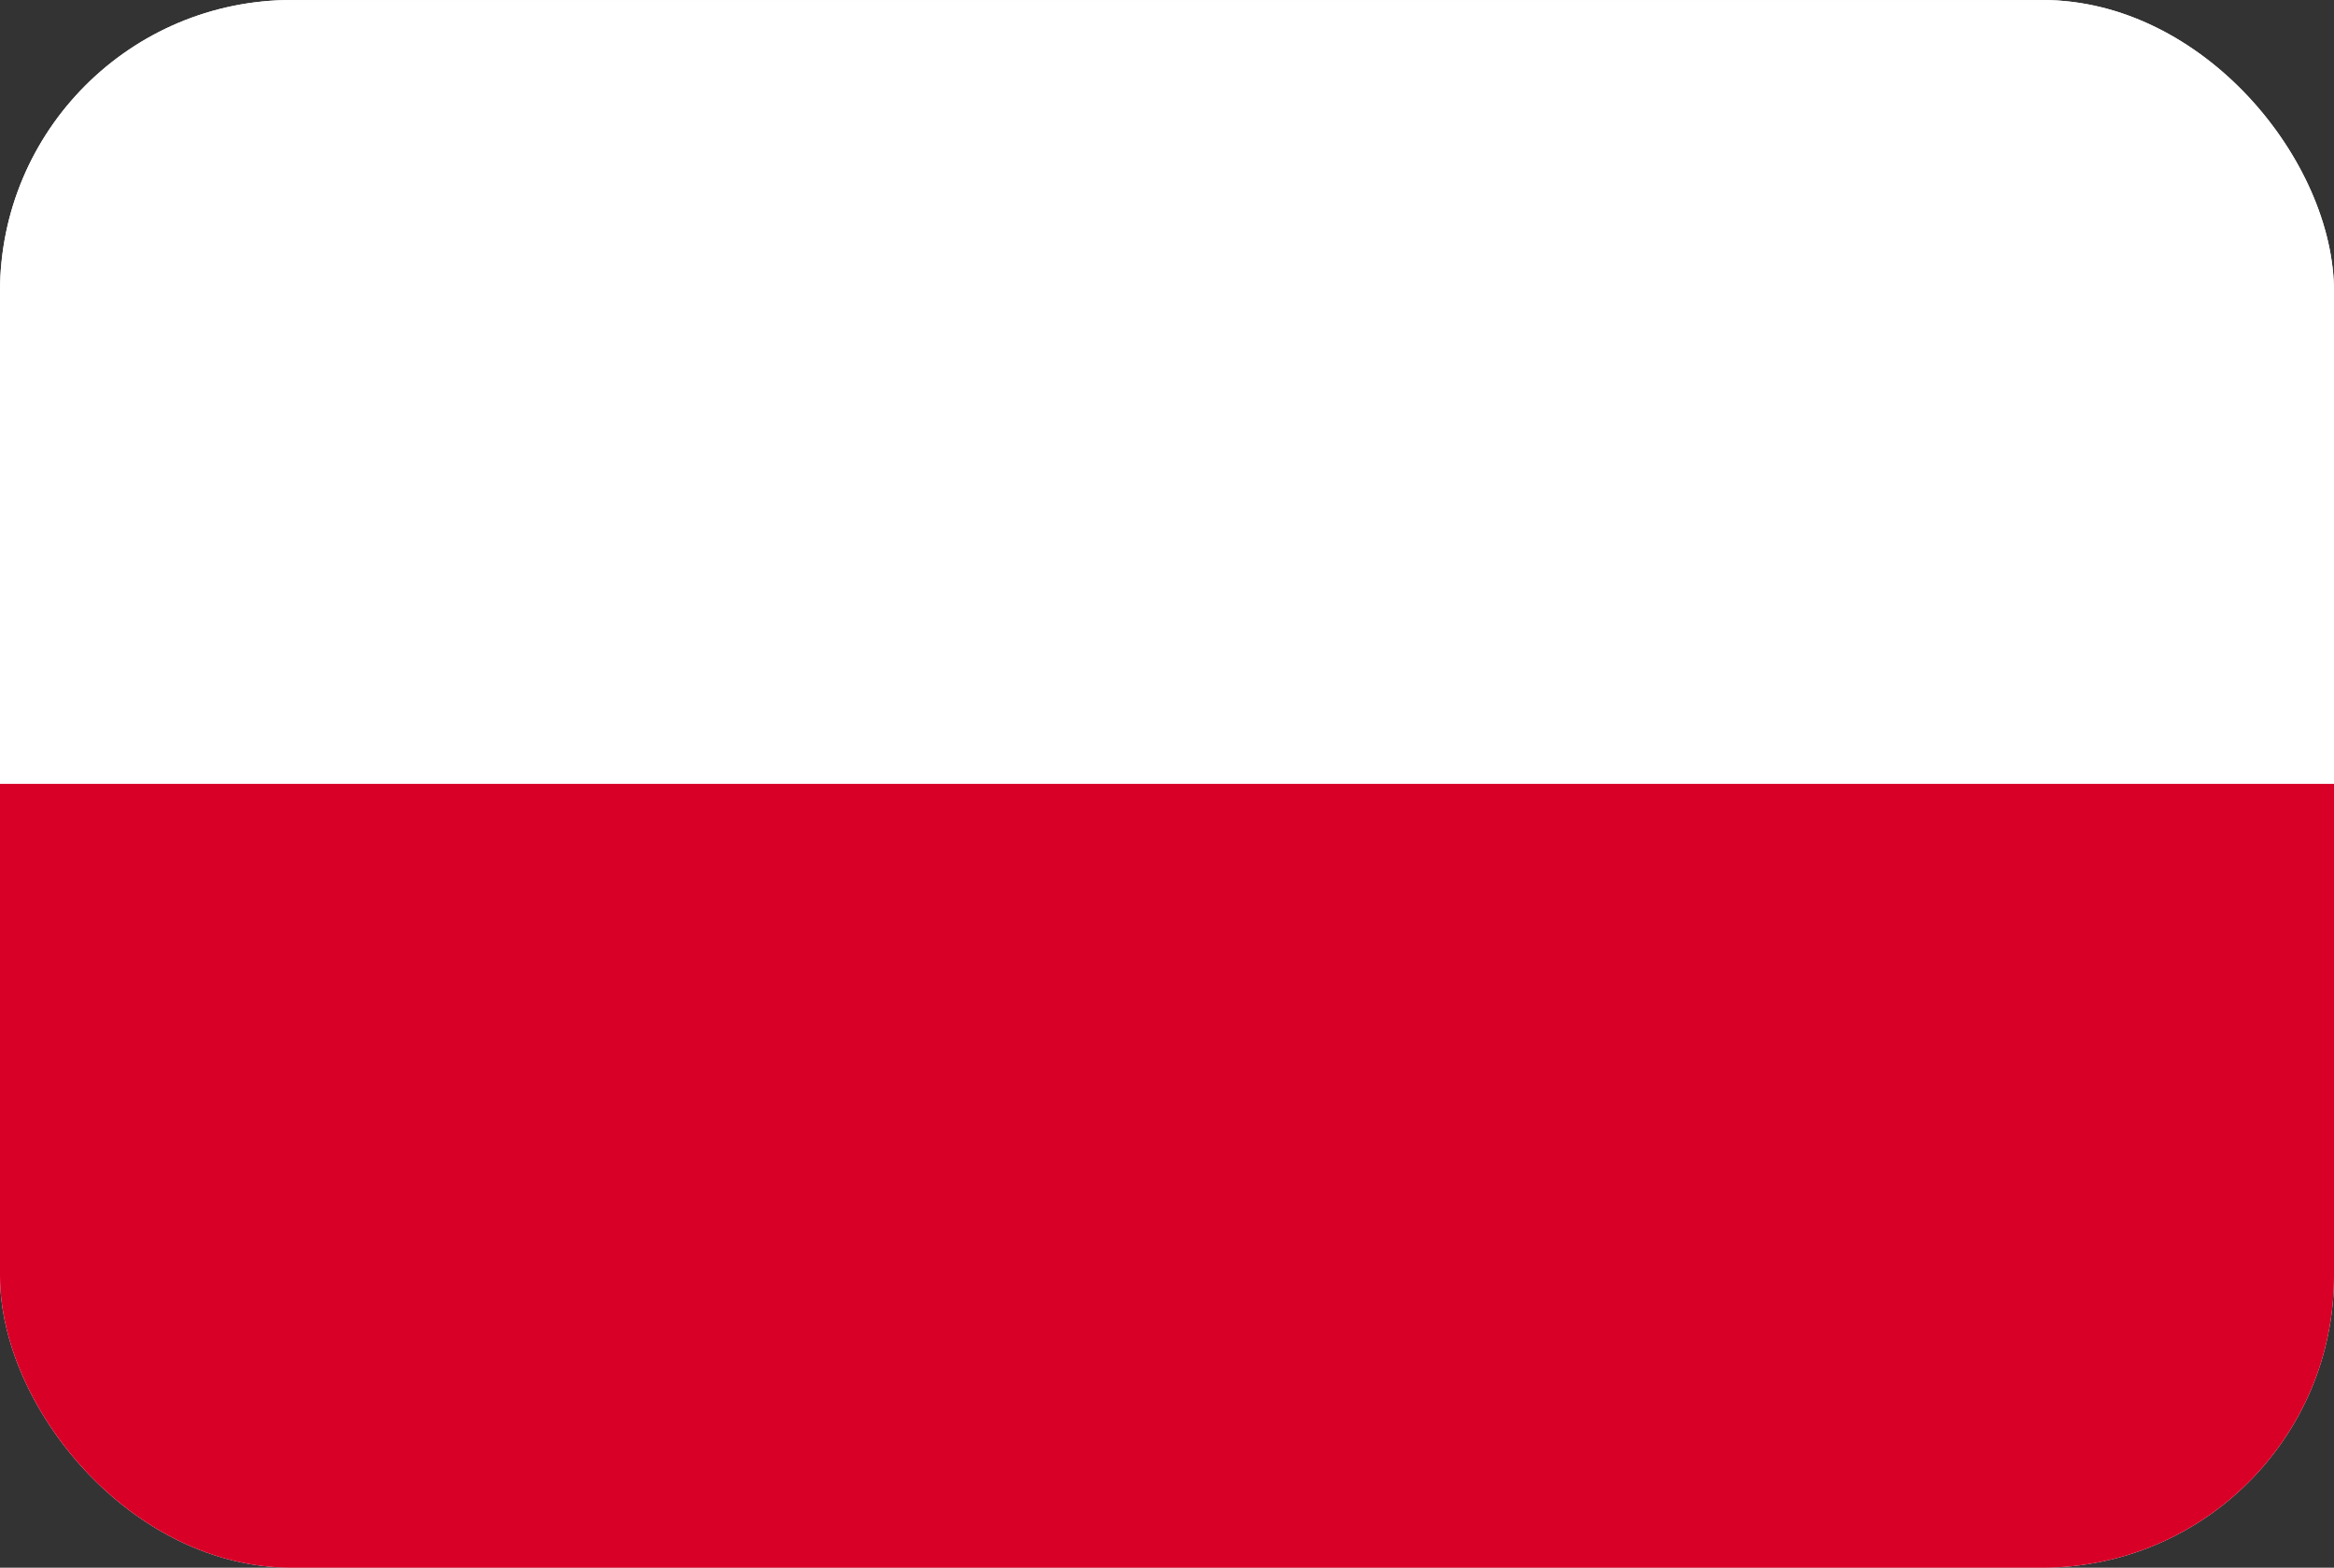 <svg width="64" height="43" viewBox="0 0 64 43" fill="none" xmlns="http://www.w3.org/2000/svg">
<rect x="0" y="0" width="64" height="43" fill="#333333" stroke="none"/>
<g clip-path="url(#clip0_581_2682)">
<path d="M0 0.001H64V43H0V0.001Z" fill="white"/>
<path d="M0 0.001H64V21.5H0V0.001Z" fill="white"/>
<path d="M0 21.5H64V43H0V21.5Z" fill="#D80027"/>
</g>
<defs>
<clipPath id="clip0_581_2682">
<rect width="64" height="43" rx="8" fill="white"/>
</clipPath>
</defs>
</svg>

